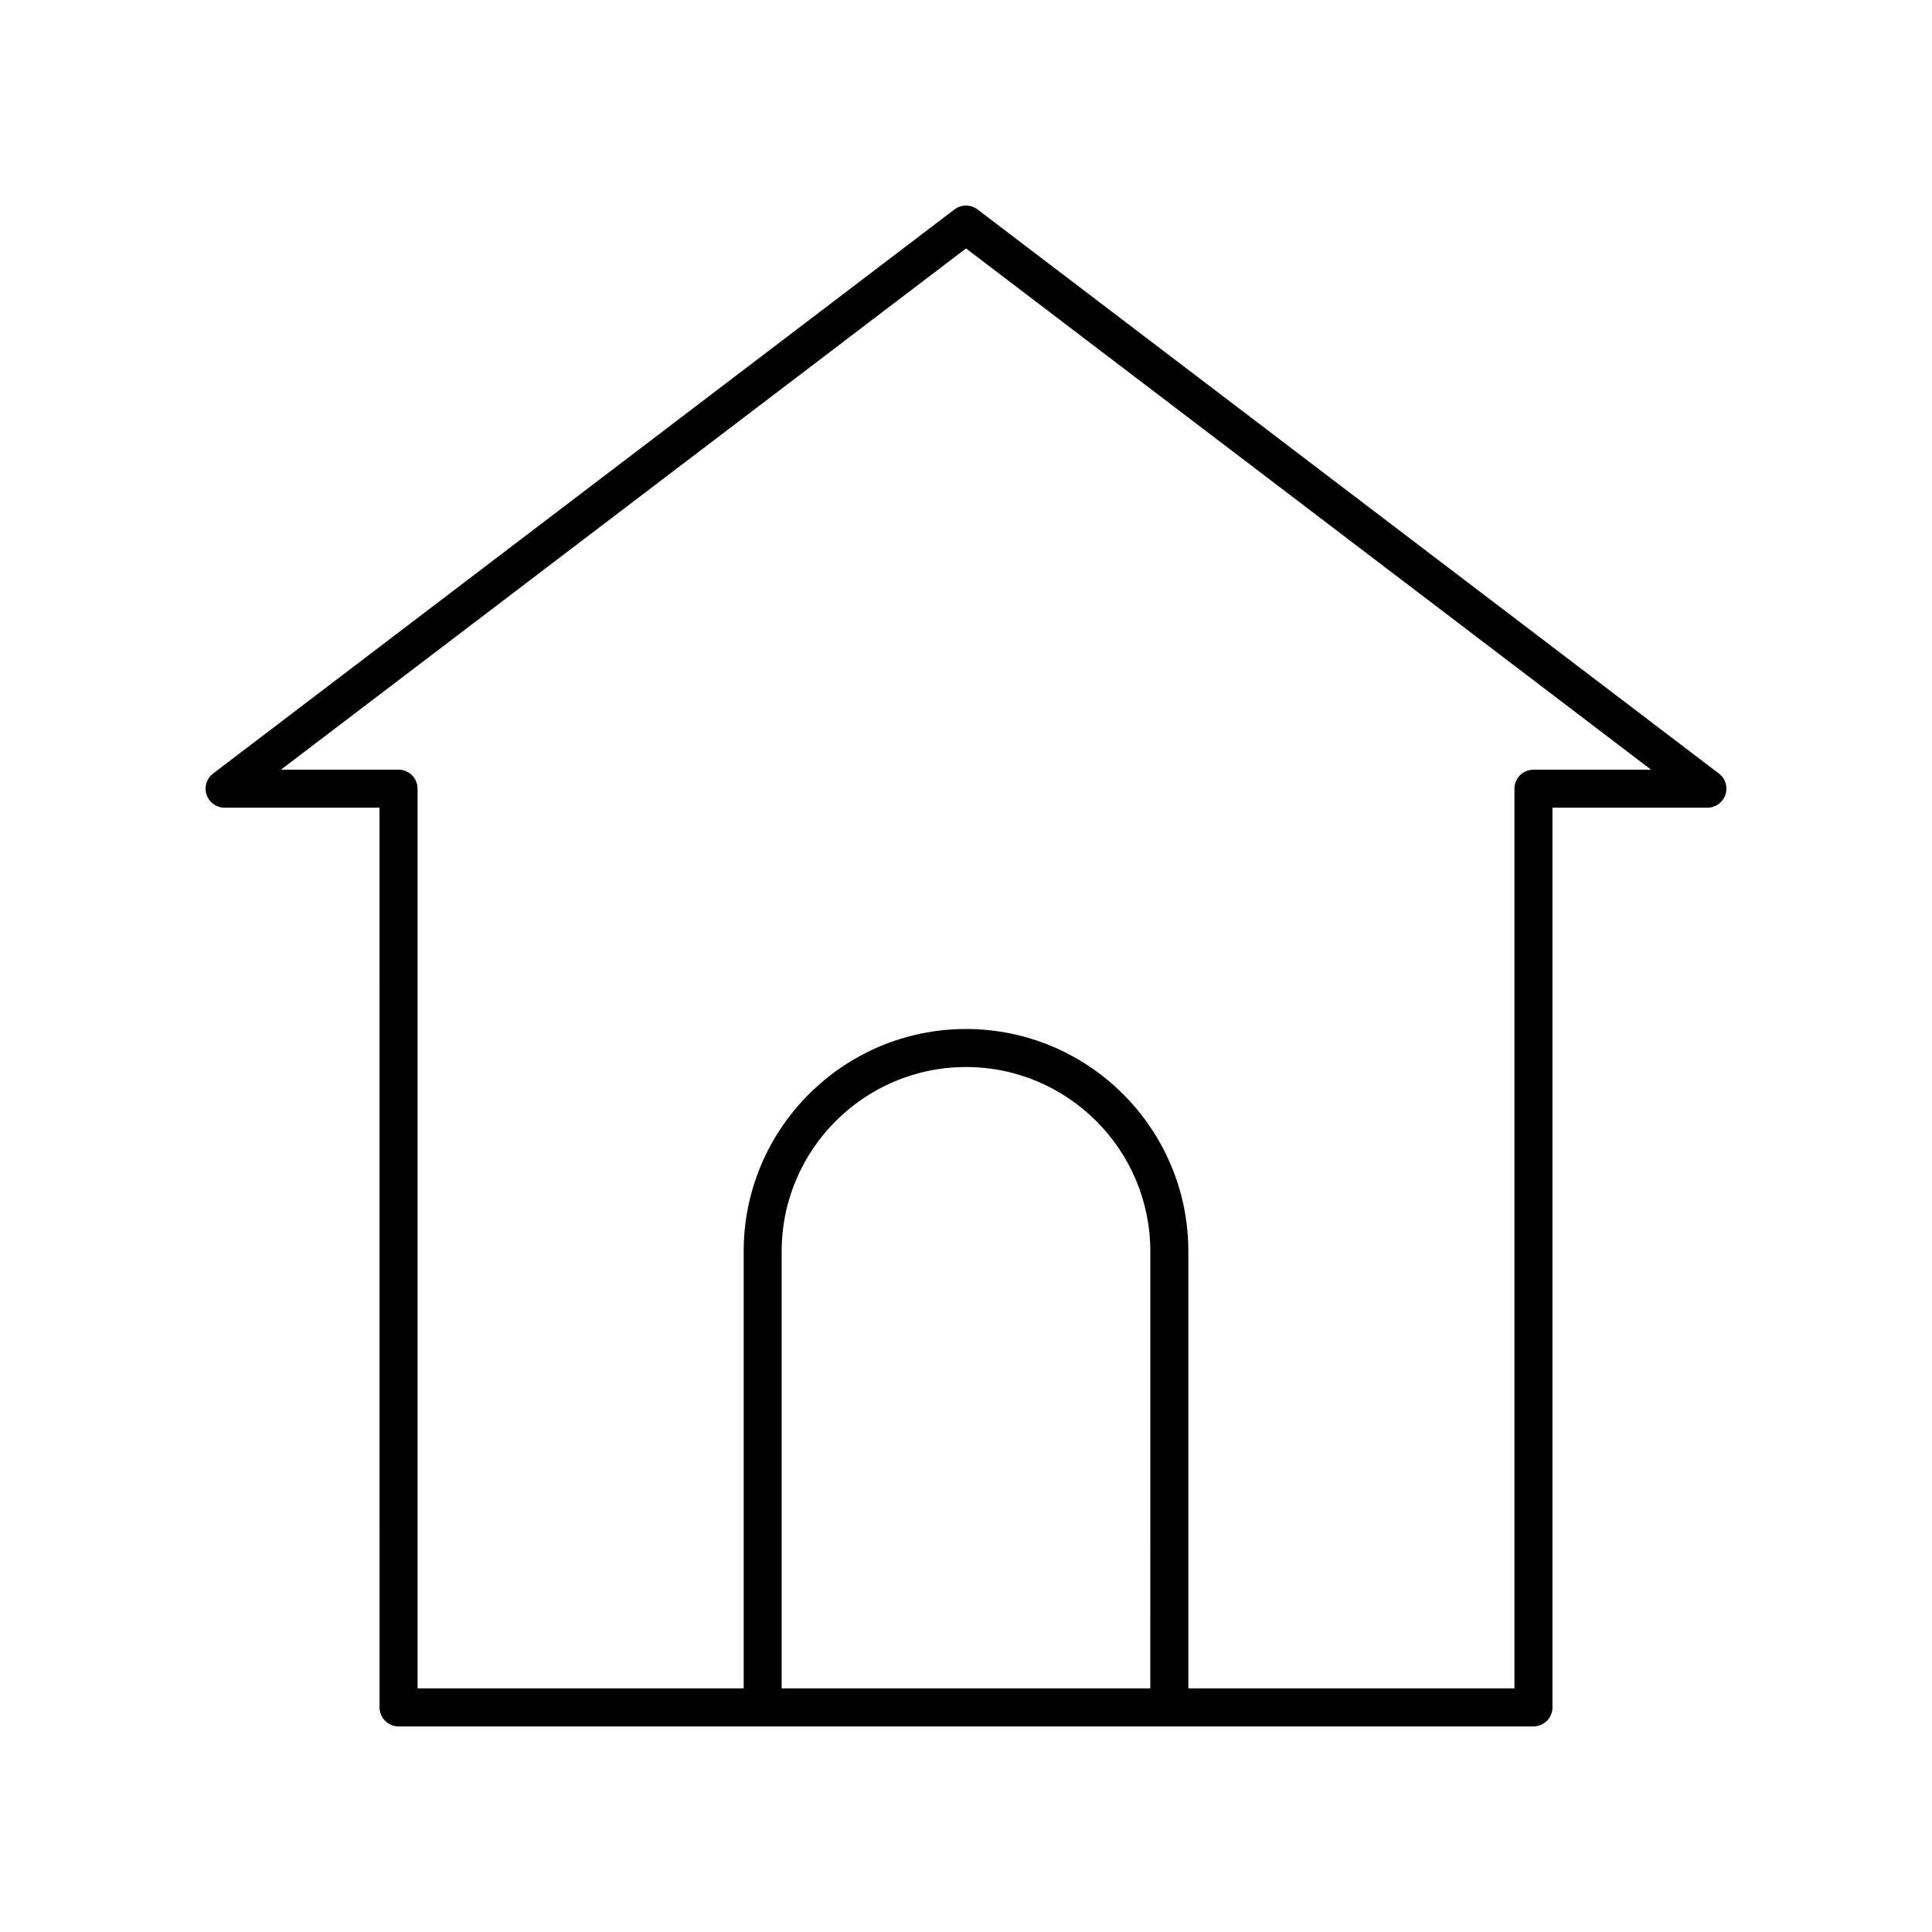<?xml version="1.0" encoding="UTF-8"?>
<!-- The Best Svg Icon site in the world: iconSvg.co, Visit us! https://iconsvg.co -->
<svg fill="#000000" width="800px" height="800px" version="1.1" viewBox="144 144 512 512" xmlns="http://www.w3.org/2000/svg">
 <path d="m403.05 199.5c-1.801-1.367-4.301-1.367-6.102 0l-196.48 149.5c-1.723 1.309-2.414 3.57-1.723 5.617 0.688 2.051 2.609 3.43 4.769 3.43h41.066l0.004 238.43c0 2.785 2.254 5.039 5.039 5.039h300.76c2.785 0 5.039-2.254 5.039-5.039l-0.004-238.43h41.066c2.16 0 4.082-1.379 4.773-3.43 0.695-2.047 0-4.309-1.723-5.617zm45.793 391.94h-97.691v-115.82c0-26.934 21.914-48.848 48.848-48.848s48.848 21.914 48.848 48.848zm101.54-243.47c-2.785 0-5.039 2.254-5.039 5.039v238.43h-86.418v-115.82c0-32.492-26.43-58.922-58.922-58.922s-58.922 26.43-58.922 58.922v115.82h-86.422v-238.43c0-2.785-2.254-5.039-5.039-5.039h-31.164l181.55-138.13 181.54 138.13z"/>
</svg>